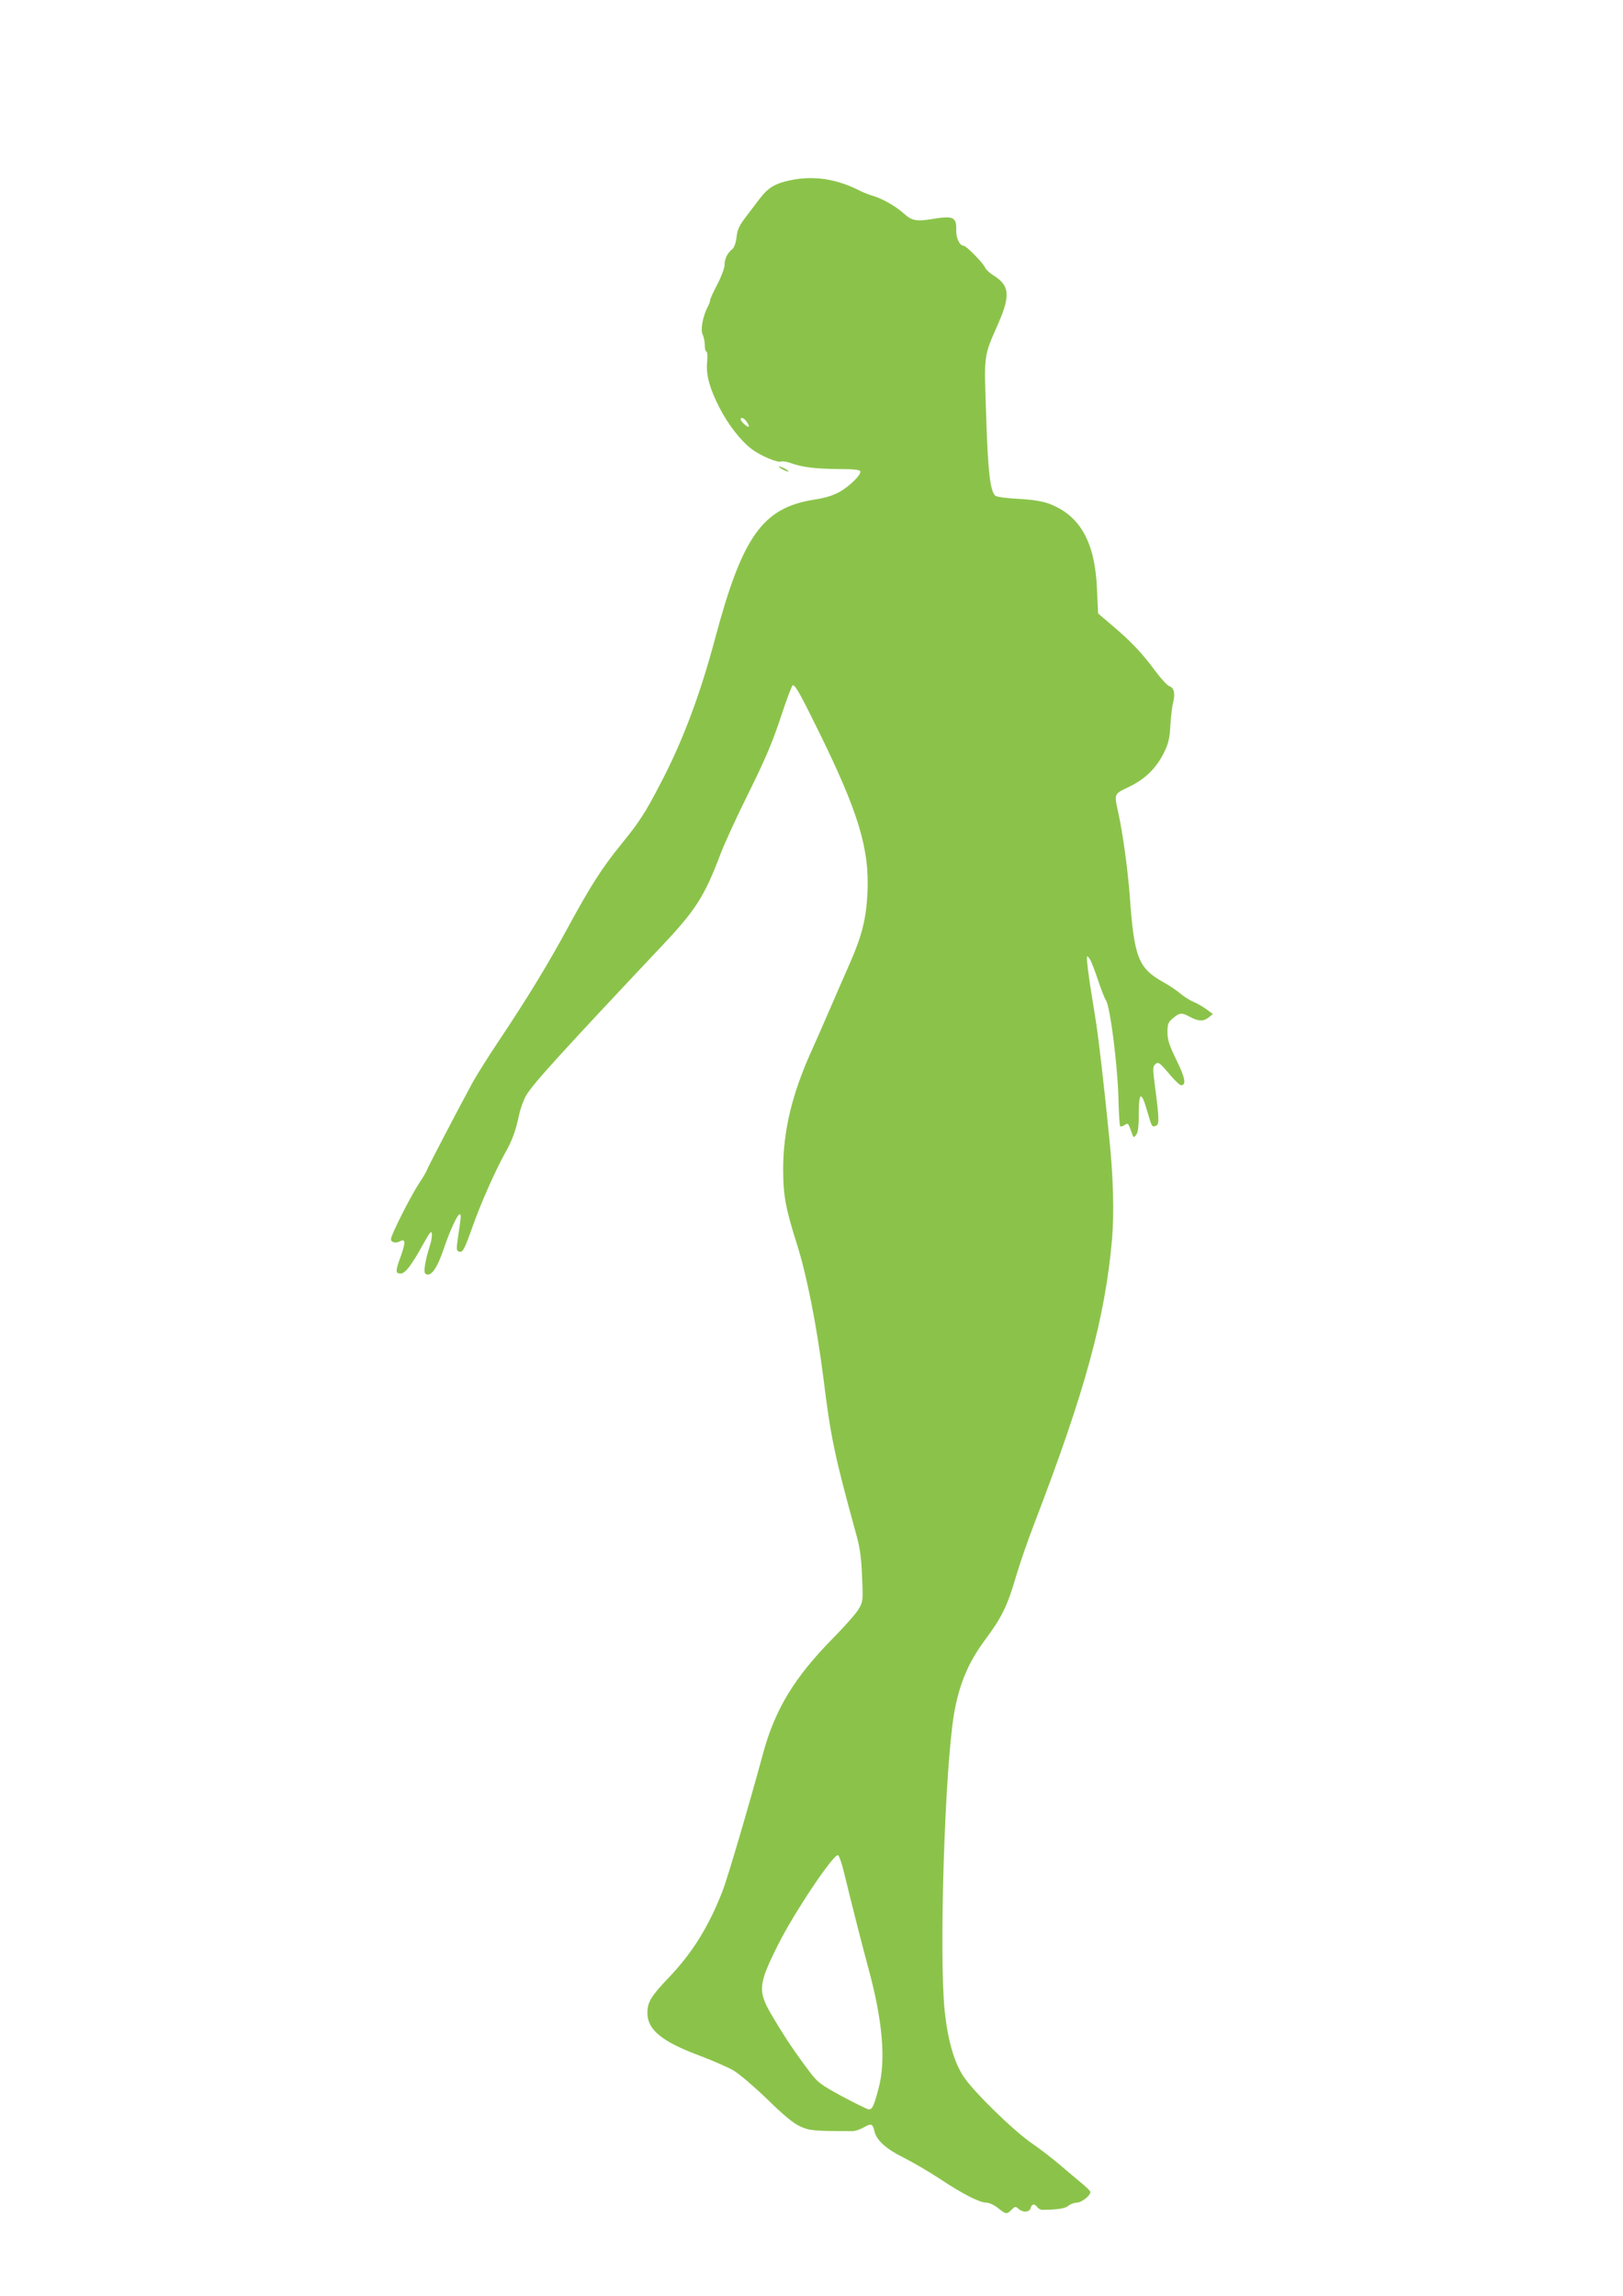 <?xml version="1.0" standalone="no"?>
<!DOCTYPE svg PUBLIC "-//W3C//DTD SVG 20010904//EN"
 "http://www.w3.org/TR/2001/REC-SVG-20010904/DTD/svg10.dtd">
<svg version="1.0" xmlns="http://www.w3.org/2000/svg"
 width="905pt" height="1280pt" viewBox="0 0 905 1280"
 preserveAspectRatio="xMidYMid meet">
<g transform="translate(0,1280) scale(0.1,-0.1)"
fill="#8bc34a" stroke="none">
<path d="M4407 11795 c-84 -17 -125 -42 -171 -103 -20 -26 -56 -73 -80 -105
-34 -45 -45 -69 -49 -110 -4 -33 -13 -58 -25 -67 -27 -22 -42 -54 -42 -89 0
-16 -18 -64 -40 -106 -22 -42 -40 -81 -40 -88 0 -7 -6 -24 -14 -38 -27 -53
-41 -126 -28 -154 7 -14 12 -41 12 -60 0 -19 4 -35 9 -35 5 0 7 -26 4 -58 -7
-73 14 -148 70 -257 49 -95 119 -184 179 -229 51 -38 143 -77 164 -69 8 3 34
-1 57 -10 61 -22 137 -31 266 -32 77 0 115 -4 118 -12 7 -18 -55 -80 -113
-114 -39 -22 -81 -35 -147 -45 -286 -46 -398 -205 -551 -779 -82 -308 -182
-574 -304 -805 -86 -165 -116 -211 -215 -333 -110 -135 -173 -234 -297 -462
-116 -214 -229 -399 -388 -637 -60 -90 -124 -192 -144 -228 -85 -156 -258
-488 -258 -494 0 -4 -21 -40 -47 -79 -48 -75 -153 -283 -153 -305 0 -18 25
-25 49 -13 32 18 34 -3 7 -79 -32 -88 -32 -100 -2 -100 26 0 61 46 132 175 31
56 40 65 42 47 2 -12 -3 -44 -12 -70 -26 -83 -36 -146 -23 -154 30 -18 63 27
103 144 32 96 75 188 87 188 10 0 8 -13 -12 -148 -6 -43 -5 -55 6 -59 23 -9
31 7 78 138 44 126 126 311 181 410 40 70 61 128 78 212 8 37 26 86 40 110 39
66 191 233 760 837 185 196 235 274 324 510 22 58 93 213 159 345 93 188 131
279 177 418 32 97 62 177 67 177 14 0 41 -48 138 -245 228 -462 290 -667 278
-914 -7 -143 -31 -239 -98 -391 -28 -63 -77 -176 -109 -250 -32 -74 -81 -186
-109 -248 -106 -236 -154 -440 -154 -652 0 -144 14 -220 78 -420 55 -177 108
-444 146 -740 42 -339 62 -433 185 -880 20 -72 27 -128 31 -232 6 -133 5 -138
-20 -180 -14 -24 -77 -95 -140 -159 -218 -221 -326 -399 -393 -648 -78 -287
-198 -696 -226 -766 -76 -195 -166 -340 -295 -476 -103 -108 -123 -140 -123
-202 0 -93 81 -159 290 -237 74 -28 159 -65 190 -83 30 -17 114 -89 187 -159
94 -92 146 -135 185 -153 53 -24 78 -26 292 -26 15 0 44 10 63 21 40 23 49 20
58 -18 11 -53 63 -101 164 -151 53 -27 146 -81 206 -121 125 -83 218 -130 256
-130 14 0 43 -13 64 -30 45 -36 49 -36 76 -9 19 19 22 19 38 5 25 -23 62 -20
68 4 6 24 22 26 37 5 6 -9 20 -16 31 -15 85 1 126 8 143 23 10 9 31 17 46 17
26 0 76 39 76 59 0 6 -21 27 -47 48 -25 21 -80 67 -122 103 -42 36 -112 90
-156 120 -101 69 -321 283 -380 370 -53 78 -89 200 -107 365 -33 308 0 1353
52 1662 29 165 79 284 173 411 92 123 124 188 172 352 20 69 66 202 102 295
285 742 396 1151 434 1589 12 142 7 344 -16 566 -28 283 -57 529 -71 625 -9
55 -24 154 -35 220 -10 66 -18 131 -18 145 0 24 0 24 14 6 8 -10 28 -62 46
-115 17 -53 38 -107 47 -120 22 -37 62 -344 68 -530 2 -91 7 -167 10 -170 3
-3 14 0 25 7 20 13 19 15 45 -58 5 -12 8 -12 20 4 10 14 14 49 14 119 0 122
15 125 47 12 26 -89 26 -90 49 -81 19 7 18 41 -7 229 -11 84 -11 99 1 112 18
18 24 14 84 -57 27 -32 54 -58 62 -58 30 0 23 41 -26 140 -41 84 -50 113 -50
156 0 46 4 55 31 78 37 31 48 32 96 6 47 -25 74 -25 103 -2 l23 19 -34 25
c-19 14 -51 33 -73 42 -21 9 -53 29 -72 45 -18 16 -62 46 -98 66 -138 77 -162
137 -186 475 -11 150 -39 355 -65 472 -23 104 -24 101 60 141 90 43 152 104
195 190 25 51 32 79 36 152 3 50 10 109 16 131 12 50 4 81 -23 89 -10 4 -45
41 -76 83 -72 98 -136 166 -239 253 l-81 69 -6 132 c-10 264 -93 413 -265 479
-41 15 -90 23 -174 28 -67 3 -122 11 -129 18 -28 28 -40 134 -50 441 -12 354
-16 329 69 522 67 155 61 209 -29 265 -22 14 -43 34 -46 43 -9 24 -105 122
-120 122 -22 0 -43 45 -41 88 2 73 -17 81 -140 60 -80 -13 -108 -8 -149 29
-45 41 -118 83 -169 99 -24 7 -57 20 -72 27 -132 69 -262 90 -395 62z m-243
-1347 c9 -12 13 -24 11 -27 -6 -5 -45 29 -45 41 0 15 19 8 34 -14z m544 -8094
c35 -145 98 -393 132 -519 82 -298 101 -520 59 -678 -26 -98 -35 -117 -54
-117 -8 0 -75 33 -148 72 -122 66 -137 78 -182 137 -80 106 -130 180 -199 295
-93 154 -92 184 21 411 88 177 311 511 336 502 6 -2 22 -48 35 -103z"/>
<path d="M4360 10185 c14 -8 30 -14 35 -14 6 0 -1 6 -15 14 -14 8 -29 14 -35
14 -5 0 1 -6 15 -14z"/>
</g>
</svg>
